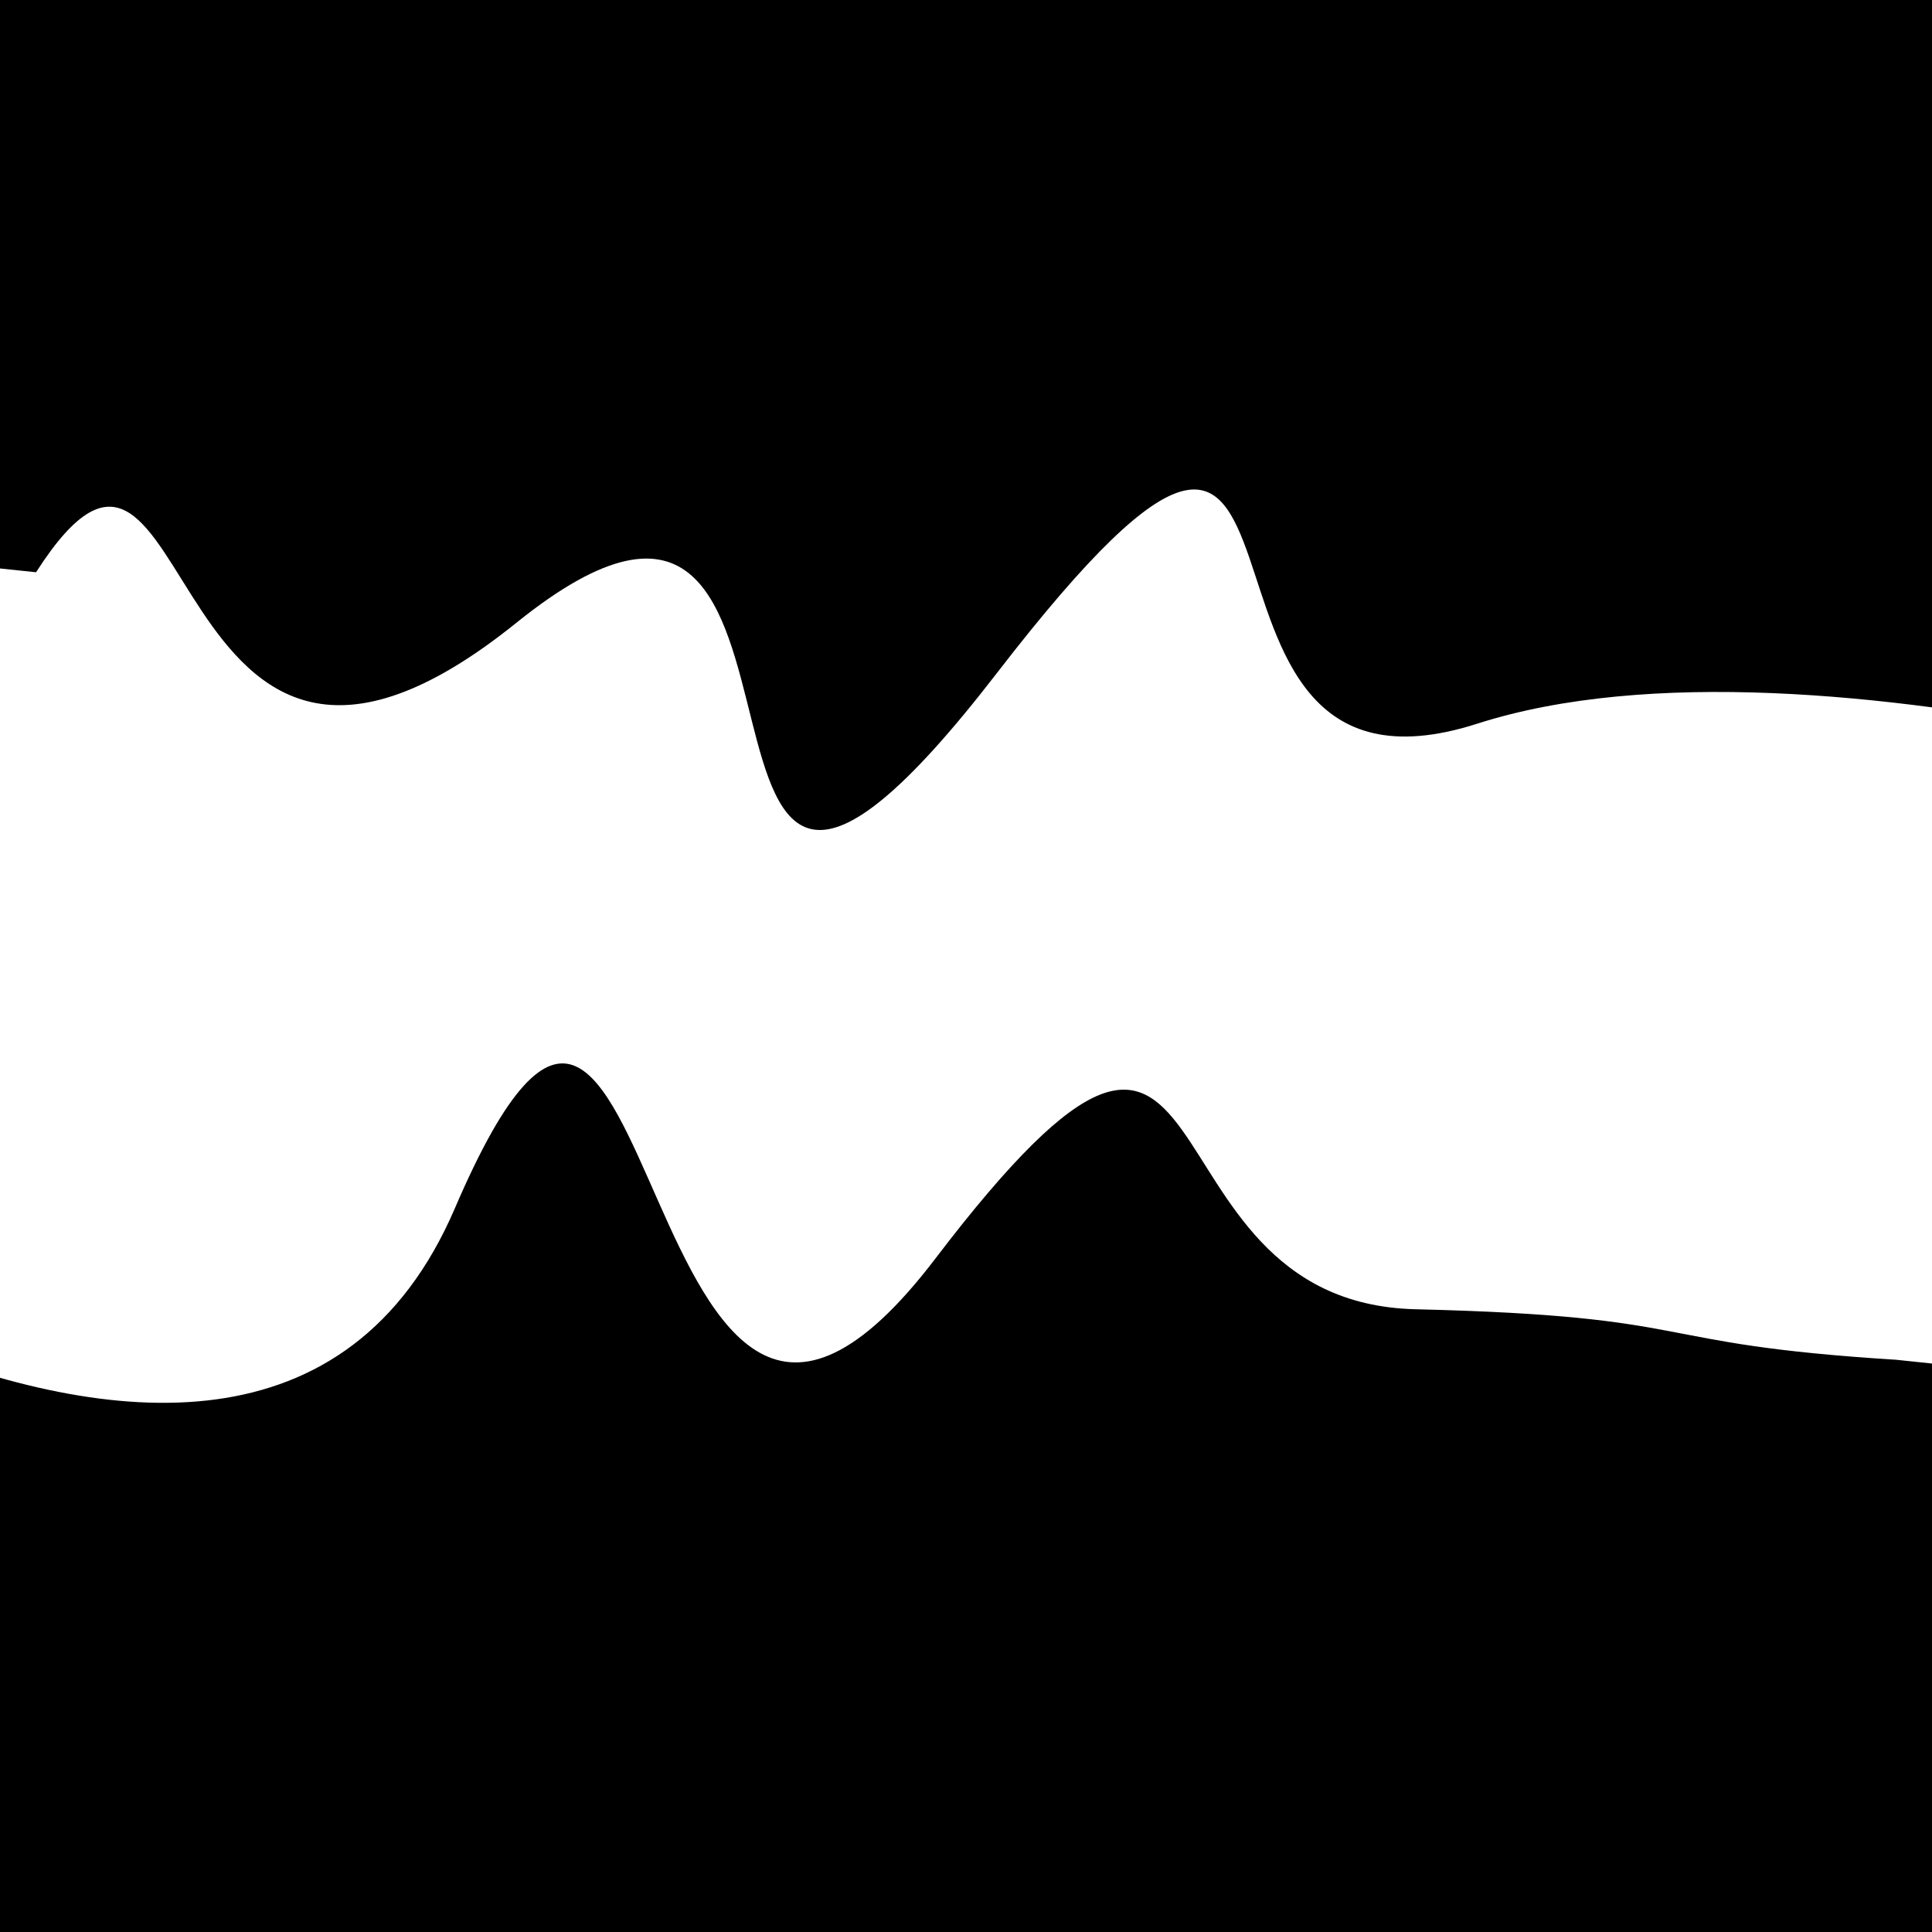 <svg viewBox="0 0 1000 1000" height="1000" width="1000" xmlns="http://www.w3.org/2000/svg">
<rect x="0" y="0" width="1000" height="1000" fill="#ffffff"></rect>
<g transform="rotate(186 500.0 500.0)">
<path d="M -250.0 652.37 S
  79.32  727.54
 250.00  652.37
 332.98  923.32
 500.00  652.37
 579.00  822.51
 750.00  652.37
 929.32  793.28
1000.00  652.37 h 110 V 2000 H -250.0 Z" fill="hsl(161.4, 20%, 24.889%)"></path>
</g>
<g transform="rotate(366 500.0 500.0)">
<path d="M -250.0 652.37 S
 168.13  916.22
 250.00  652.37
 363.08  877.45
 500.00  652.37
 599.49  664.54
 750.00  652.37
 867.34  658.01
1000.00  652.37 h 110 V 2000 H -250.0 Z" fill="hsl(221.4, 20%, 39.889%)"></path>
</g>
</svg>